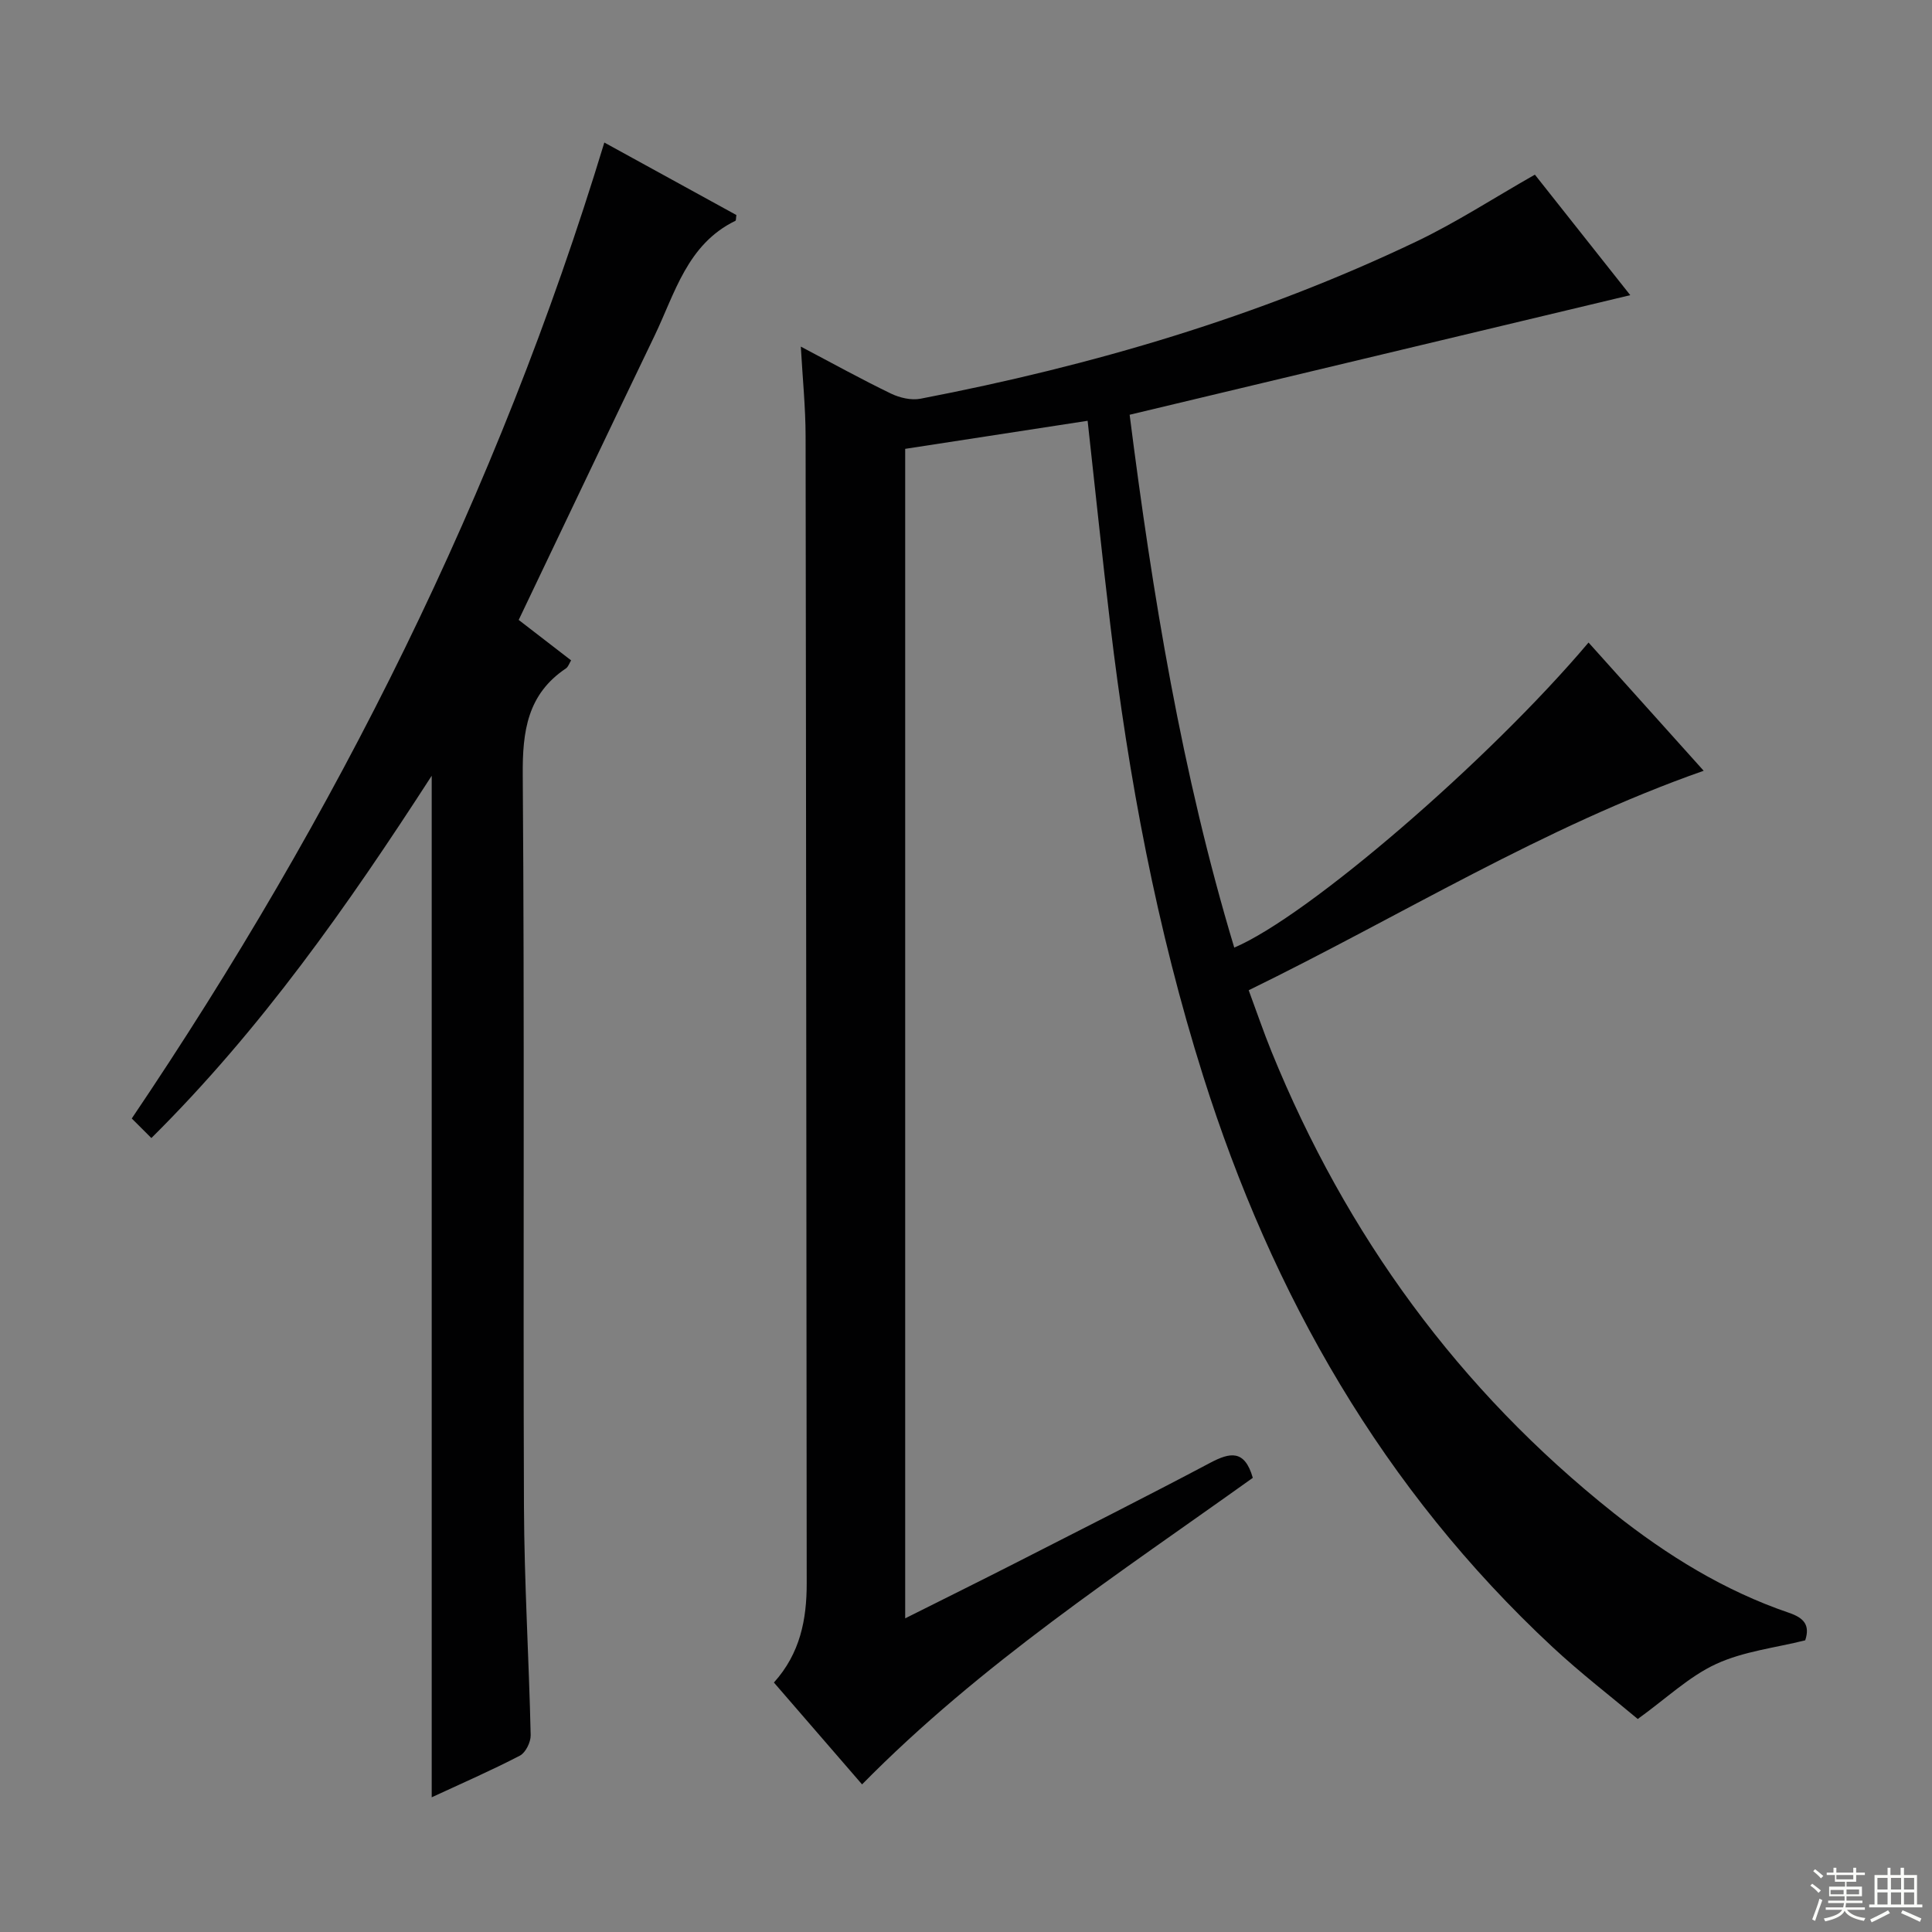 <svg enable-background="new 0 0 400 400" viewBox="0 0 400 400" xmlns="http://www.w3.org/2000/svg"><rect x="0" y="0" width="400" height="400" fill="#808080" stroke="none"/><path d="m178.48 369.44c-6.23-7.2-12.19-14.09-18.25-21.09 5.45-6.05 6.8-13.07 6.79-20.58-.08-79.15-.11-158.31-.23-237.47-.01-5.92-.61-11.85-.99-18.54 6.66 3.51 12.58 6.79 18.67 9.73 1.81.87 4.19 1.43 6.11 1.06 35.51-6.83 70.01-16.95 102.71-32.57 8.2-3.92 15.88-8.92 24.49-13.82 6.28 7.93 13.11 16.56 19.75 24.95-34.56 8.25-68.73 16.42-103.65 24.76 4.73 37.2 10.77 74.18 21.66 110.32 15.29-6.48 52.73-38.75 73.35-63.16 7.88 8.77 15.7 17.48 23.84 26.55-33.23 11.65-62.63 30.03-94.2 45.44 1.65 4.45 3.07 8.64 4.73 12.72 15.43 37.92 38.74 70.02 70.87 95.54 11 8.73 22.87 16.07 36.25 20.63 3.05 1.04 4.43 2.5 3.37 5.7-6.16 1.55-12.74 2.27-18.44 4.9-5.58 2.57-10.26 7.09-16.23 11.39-5.32-4.47-11.75-9.41-17.66-14.91-35.09-32.66-58.01-72.85-72.32-118.21-9.62-30.48-15.46-61.78-19.23-93.48-1.65-13.83-3.09-27.69-4.69-42.18-12.58 1.94-25.11 3.86-37.77 5.81v242.13c7.98-4 15.64-7.79 23.25-11.67 13.33-6.8 26.69-13.54 39.92-20.54 4.07-2.15 7.11-2.79 8.8 3.12-27.55 19.71-56.29 38.47-80.9 63.47z" fill="#010102"/><path d="m125.12 29.51c9.45 5.19 18.44 10.13 27.34 15.01-.1.64-.05 1.12-.21 1.2-9.97 4.85-12.49 14.97-16.74 23.81-9.36 19.44-18.62 38.94-28.12 58.82 3.4 2.62 7.04 5.43 10.85 8.37-.38.62-.59 1.34-1.06 1.66-7.98 5.35-9.02 12.99-8.95 22.04.38 50.49.06 100.98.25 151.47.06 15.79 1.04 31.57 1.39 47.36.03 1.43-1.04 3.61-2.22 4.23-5.87 3.05-11.95 5.7-18.27 8.63 0-70.39 0-140.35 0-211.5-17.42 26.96-35.36 52.52-58.04 75.01-1.43-1.42-2.58-2.58-4.06-4.05 42.36-62.75 75.79-129.45 97.84-202.06z" fill="#010102"/><g fill="#fbfcfa"><path d="m374.8 390.4.4-.4c.7.5 1.3 1 1.8 1.4l-.5.5c-.5-.6-1.1-1.1-1.7-1.5zm1 7.3-.6-.3c.5-1.4 1.1-2.8 1.5-4.3.2.1.4.2.6.3-.5 1.3-1 2.8-1.5 4.3zm-.4-10.3.4-.4c.4.3 1 .8 1.7 1.4l-.5.5c-.4-.5-1-1-1.6-1.5zm2.5.3h1.7v-1h.6v1h3.5v-1h.6v1h1.8v.5h-1.8v1.4h-2v1h3.2v2h-3.2v.9h3.3v.5h-3.4c0 .3-.1.6-.1.9h4v.5h-3.7c.7.9 1.9 1.5 3.8 1.7-.1.2-.2.4-.3.6-2.1-.4-3.5-1.1-4-2.1-.4 1-1.8 1.7-4 2.2-.1-.2-.2-.4-.3-.6 2.1-.4 3.4-1 3.8-1.8h-3.4v-.5h3.6c.1-.3.1-.6.2-.9h-3.3v-.5h3.4c0-.3 0-.6 0-.9h-3.2v-2h3.3v-1h-2.1v-1.4h-1.7v-.5zm1.1 3.5v1h2.7c0-.3 0-.4 0-.4 0-.1 0-.2 0-.2 0-.1 0-.2 0-.3h-2.7zm1.2-3v.9h3.5v-.9zm4.7 3h-2.6v.6.4h2.6z"/><path d="m393.6 386.7h.6v1.5h2.7v6.1h1.1v.6h-11v-.6h1.1v-6.1h2.7v-1.5h.6v1.5h2.1v-1.5zm-2.7 8.8.4.6c-1.2.6-2.5 1.3-3.8 1.9-.1-.2-.2-.4-.3-.6 1.2-.6 2.5-1.2 3.7-1.9zm-2.2-6.7v2.4h2.1v-2.4zm0 3v2.5h2.1v-2.5zm2.8-3v2.4h2.1v-2.4zm0 3v2.5h2.1v-2.5zm6 6.1c-1.4-.7-2.7-1.3-3.9-1.8l.3-.6c1.5.6 2.7 1.2 3.9 1.7zm-1.2-9.1h-2.1v2.4h2.1zm-2.1 3v2.5h2.1v-2.5z"/></g></svg>